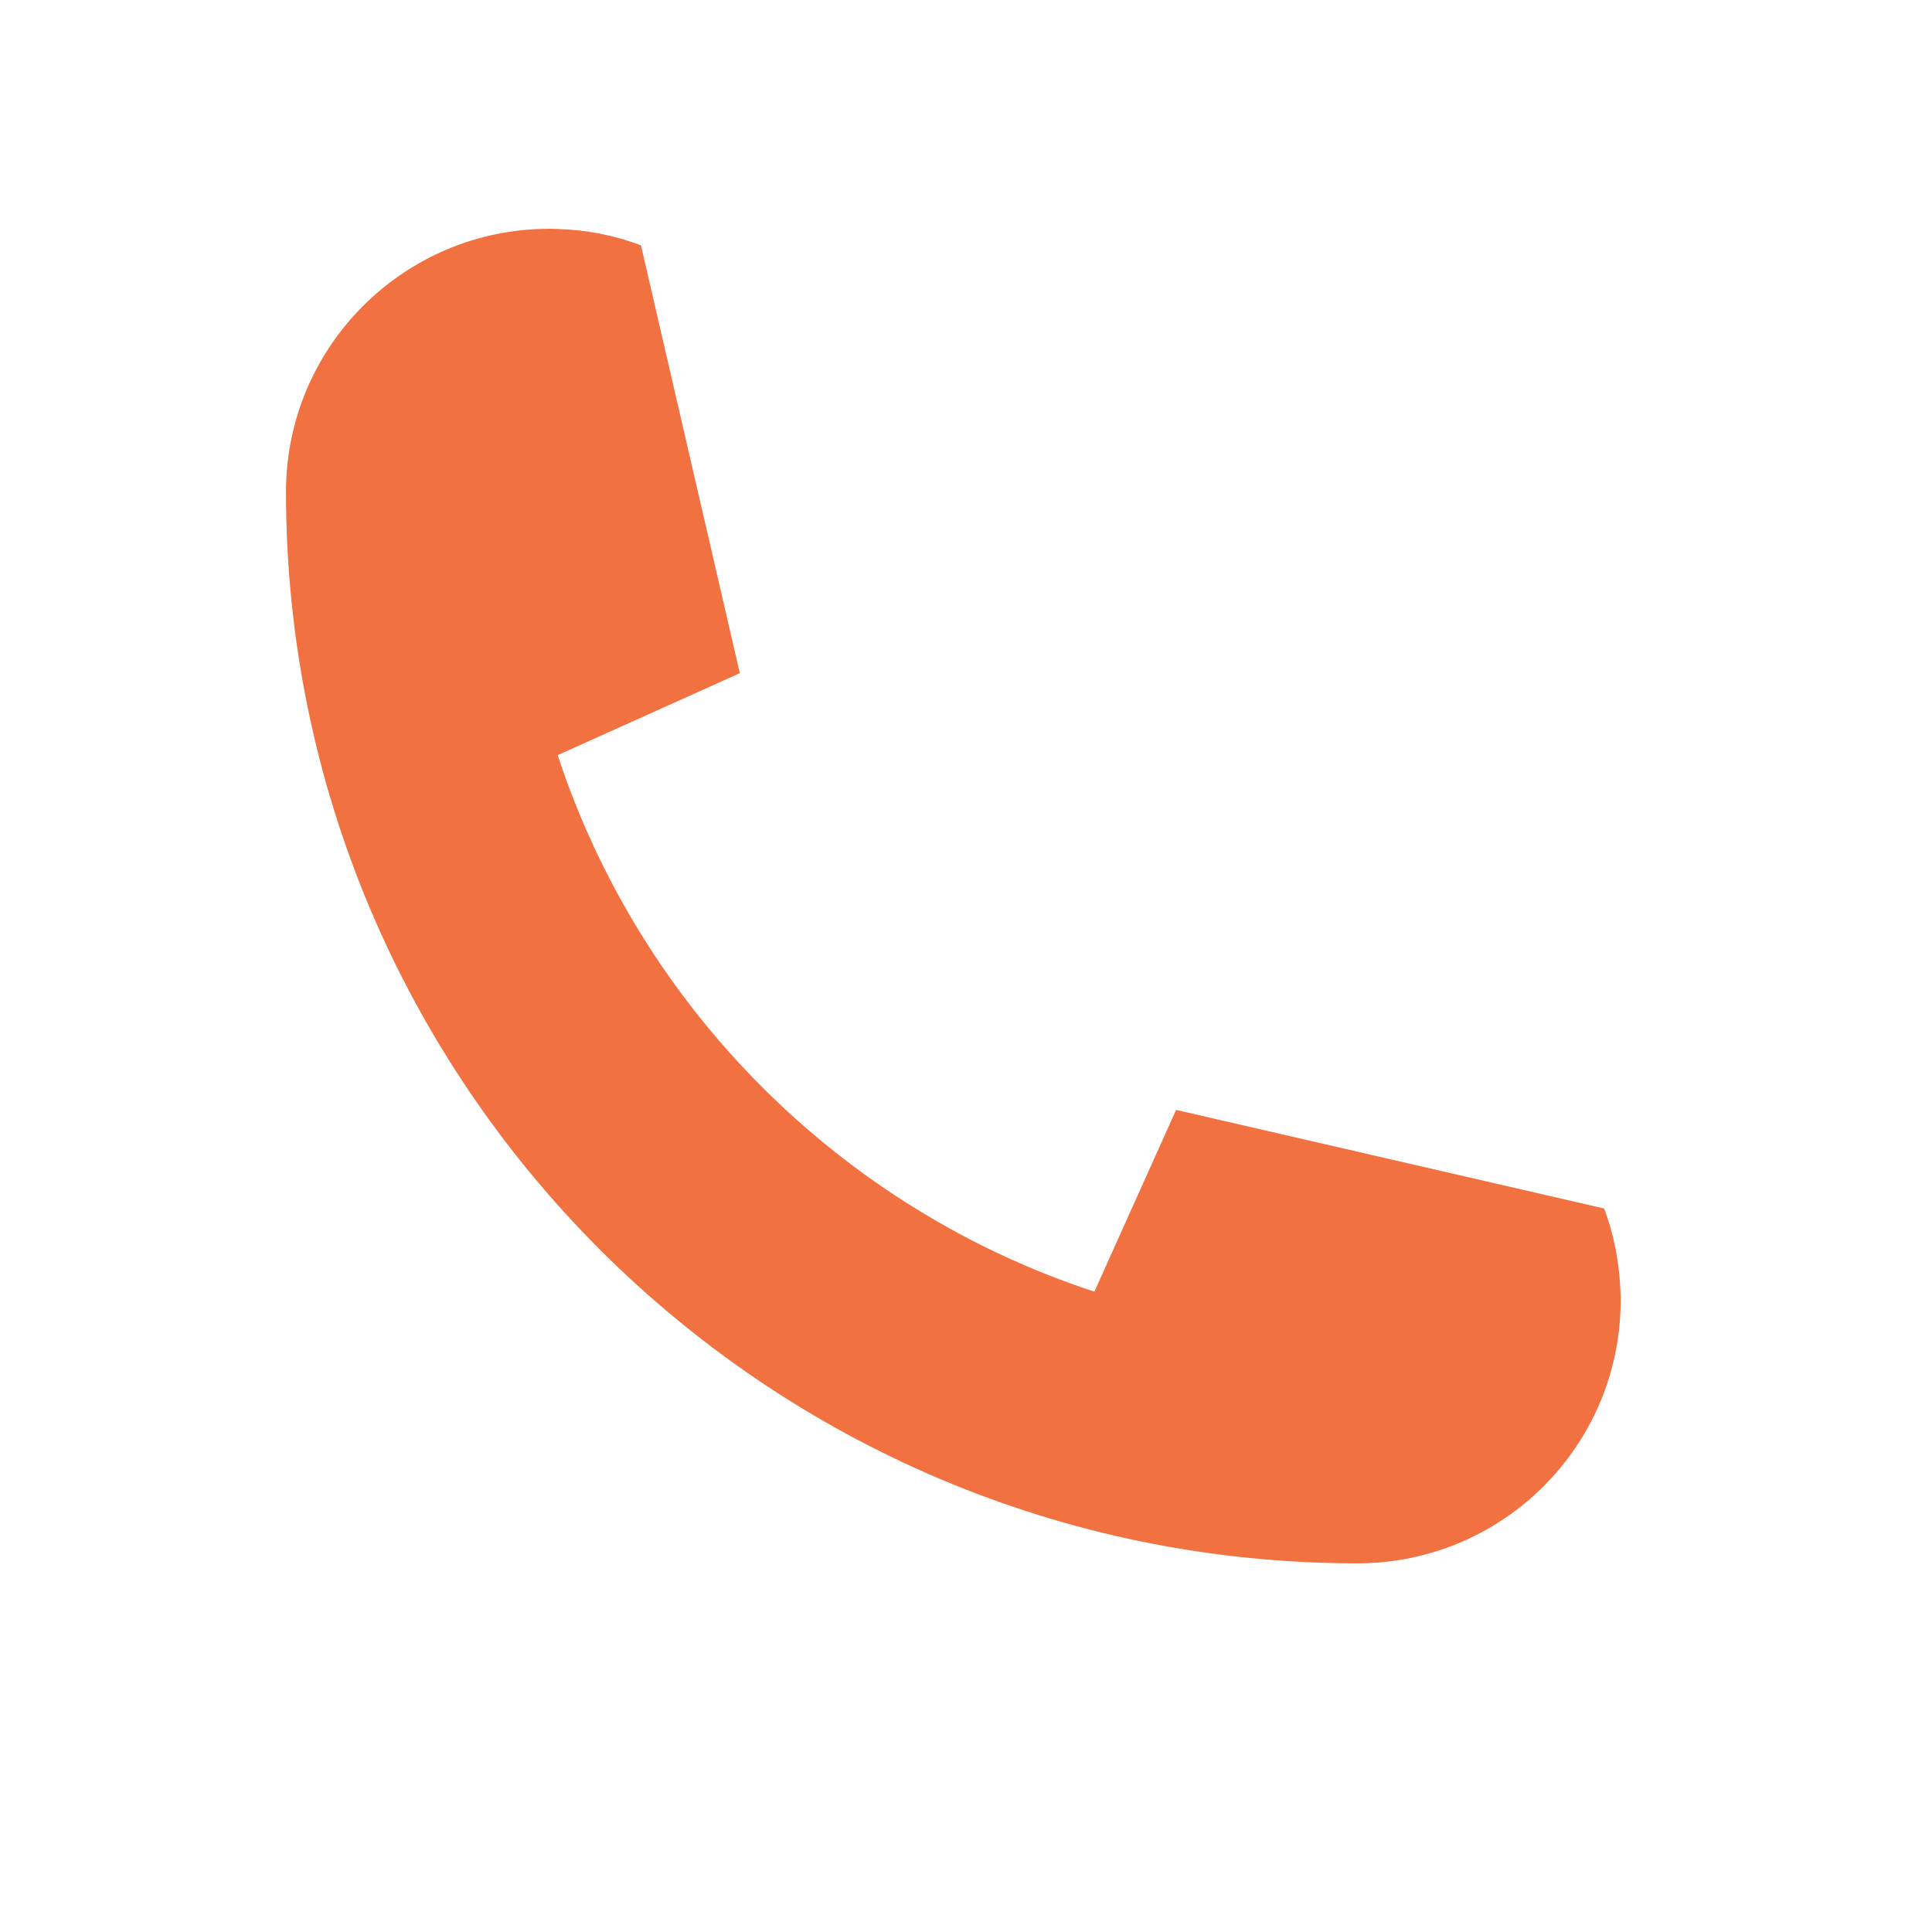 <?xml version="1.0" encoding="UTF-8"?> <svg xmlns="http://www.w3.org/2000/svg" xmlns:xlink="http://www.w3.org/1999/xlink" width="50" zoomAndPan="magnify" viewBox="0 0 37.5 37.5" height="50" preserveAspectRatio="xMidYMid meet" version="1.0"><defs><clipPath id="7ef05a65b2"><path d="M 5.551 4.441 L 31.457 4.441 L 31.457 30.344 L 5.551 30.344 Z M 5.551 4.441 " clip-rule="nonzero"></path></clipPath></defs><g clip-path="url(#7ef05a65b2)"><path fill="#f27141" d="M 31.137 23.457 C 31.324 23.961 31.434 24.504 31.453 25.074 C 31.457 25.129 31.457 25.18 31.457 25.238 C 31.457 28.059 29.168 30.344 26.348 30.344 C 14.863 30.344 5.551 21.035 5.551 9.547 C 5.551 6.73 7.84 4.441 10.66 4.441 C 10.715 4.441 10.77 4.441 10.824 4.445 C 11.391 4.461 11.938 4.57 12.441 4.762 L 14.359 13.062 C 14.359 13.066 14.355 13.07 14.352 13.07 L 10.836 14.652 L 10.824 14.656 C 12.438 19.57 16.324 23.457 21.238 25.07 L 21.246 25.062 L 22.828 21.543 L 31.137 23.457 " fill-opacity="1" fill-rule="nonzero"></path></g></svg> 